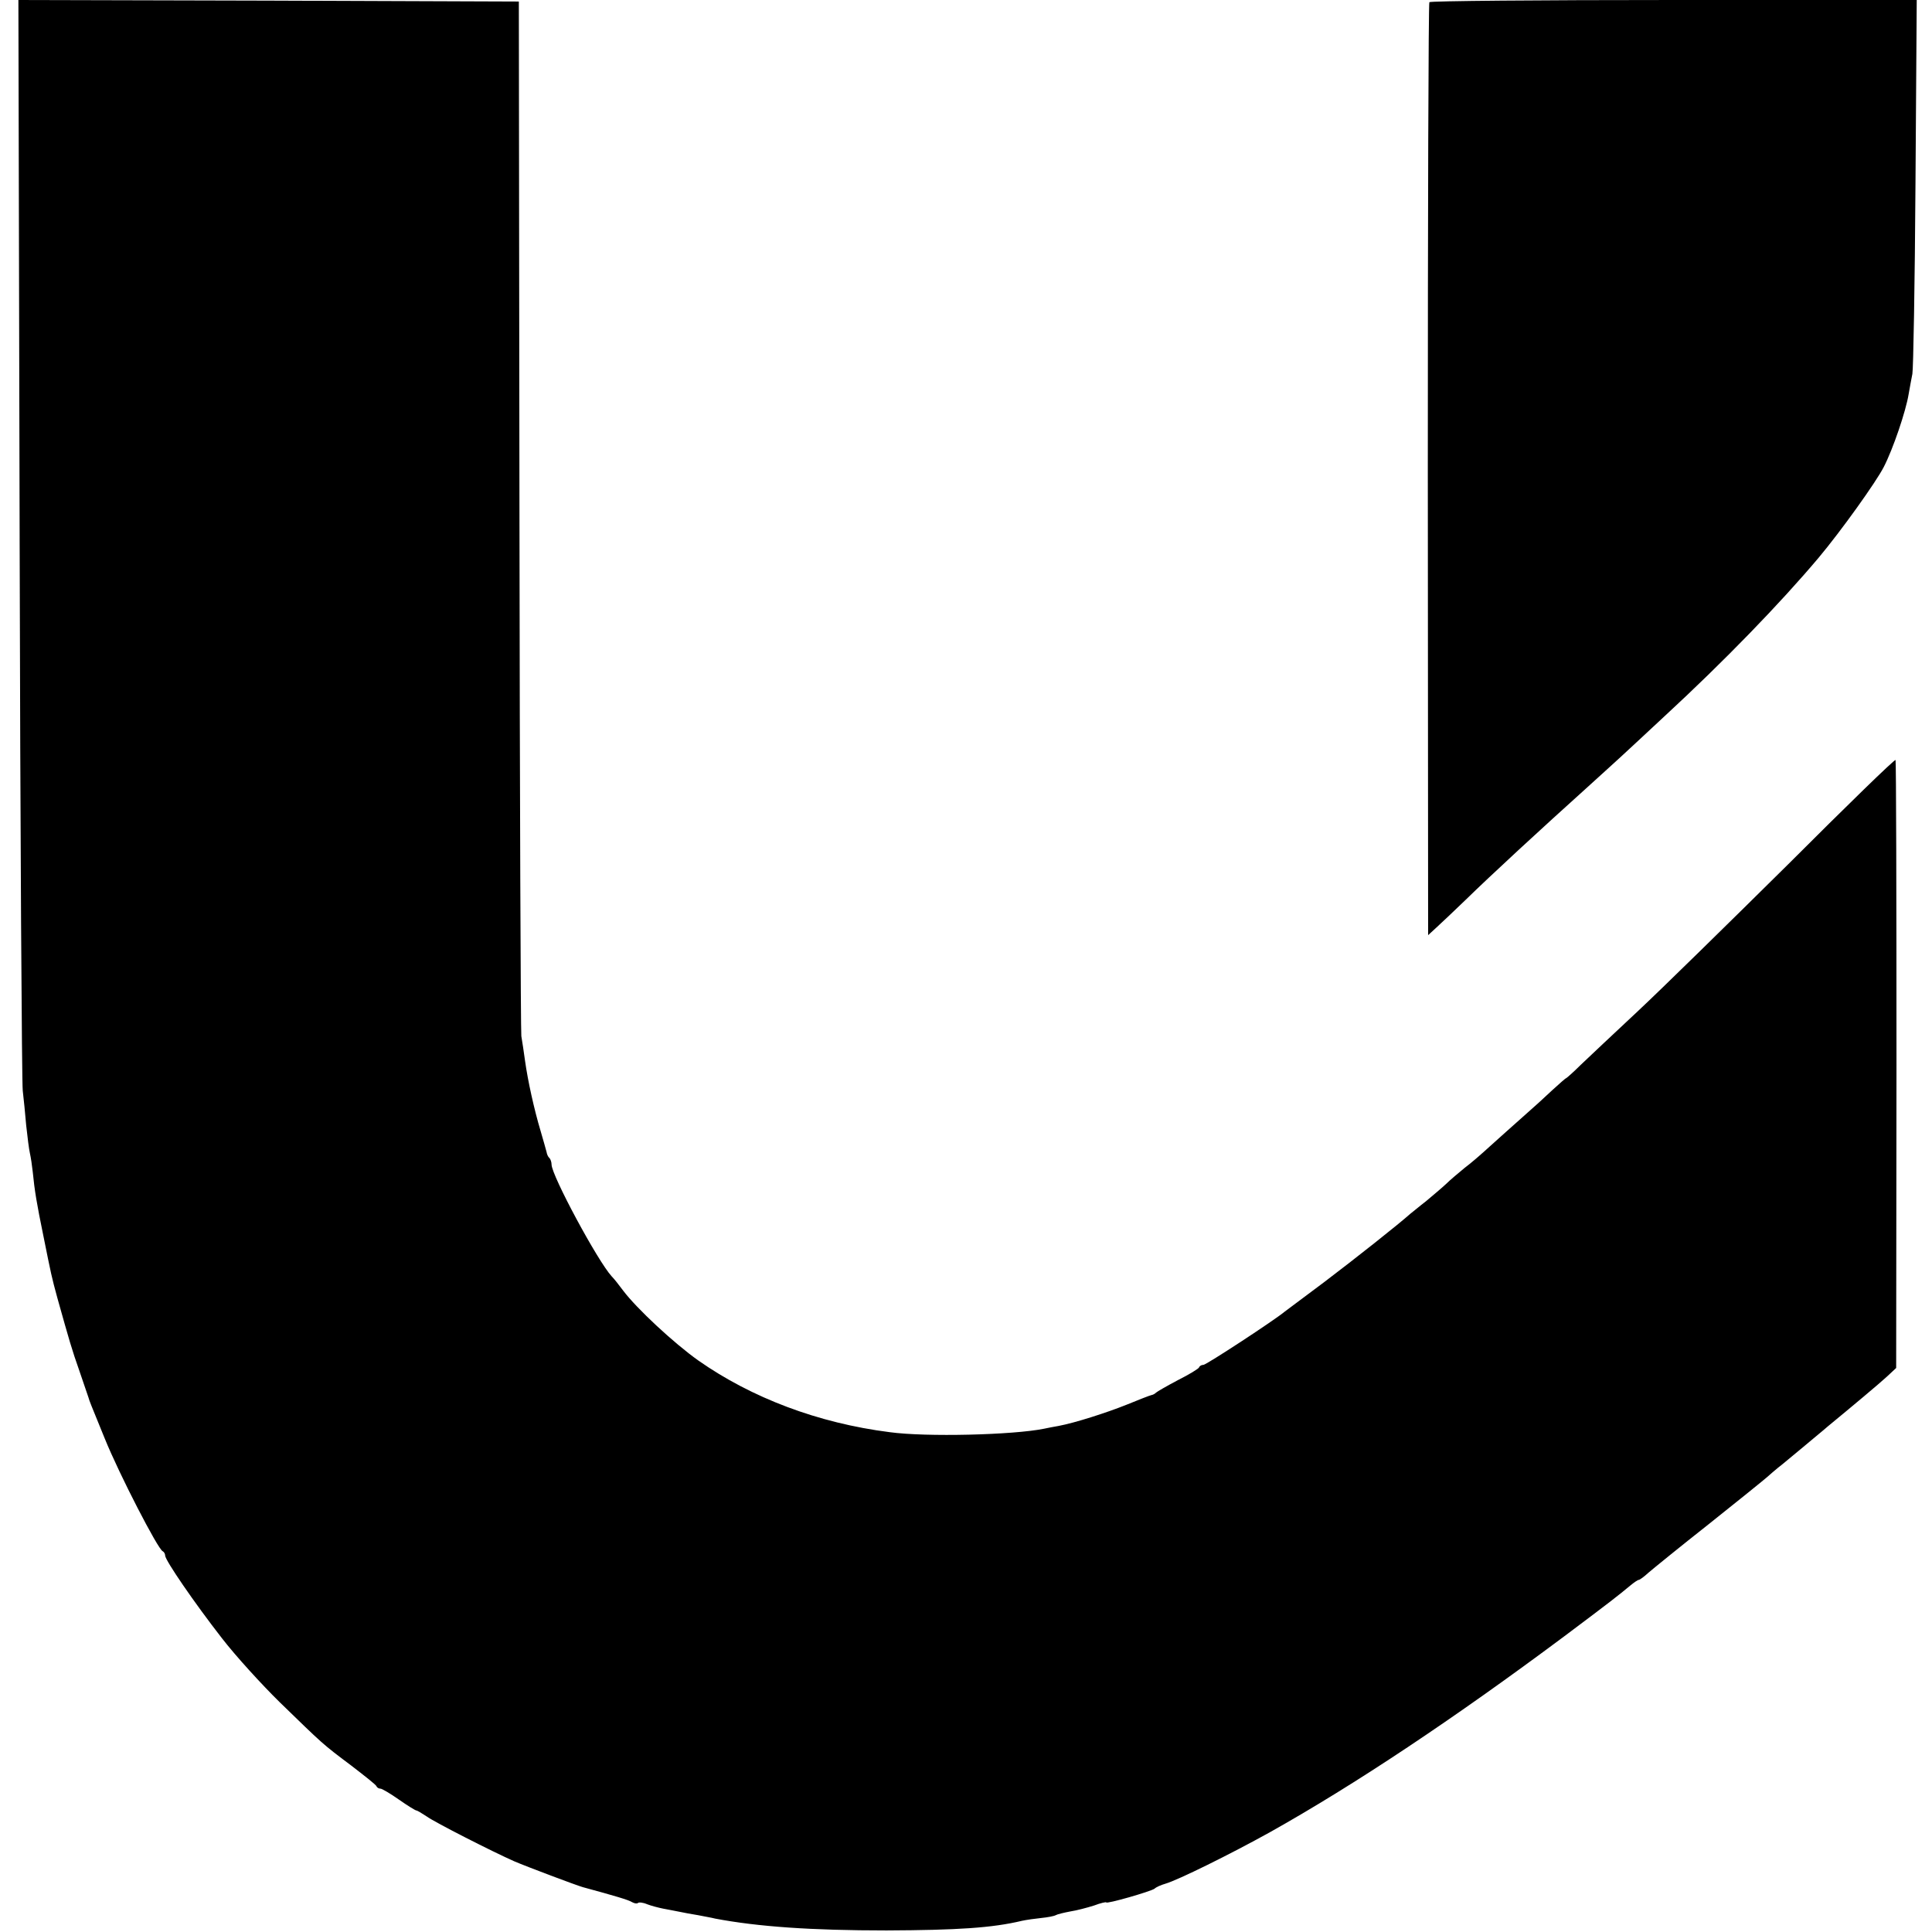 <?xml version="1.0" standalone="no"?>
<!DOCTYPE svg PUBLIC "-//W3C//DTD SVG 20010904//EN"
 "http://www.w3.org/TR/2001/REC-SVG-20010904/DTD/svg10.dtd">
<svg version="1.0" xmlns="http://www.w3.org/2000/svg"
 width="620pt" height="620pt" viewBox="0 0 620 620"
 preserveAspectRatio="xMidYMid meet">
<g transform="translate(0,620) scale(0.1,-0.1)"
fill="#000000" stroke="none">
<path d="M63 4473 c2 -951 7 -1748 10 -1773 3 -25 8 -75 11 -111 4 -37 9 -77
12 -90 3 -13 7 -40 9 -59 6 -61 13 -103 34 -205 26 -129 26 -130 45 -200 39
-139 46 -164 71 -235 14 -41 27 -79 29 -85 3 -11 5 -16 52 -131 47 -116 171
-356 186 -362 4 -2 8 -8 8 -14 0 -15 94 -152 182 -265 44 -57 128 -149 185
-205 140 -136 137 -134 229 -203 43 -33 81 -63 82 -67 2 -5 8 -8 13 -8 5 0 32
-16 59 -35 27 -19 53 -35 56 -35 3 0 18 -9 33 -19 26 -19 213 -114 281 -144
42 -18 199 -77 220 -83 103 -28 147 -41 158 -48 7 -4 16 -6 19 -3 3 3 16 2 30
-4 13 -5 36 -11 51 -14 15 -3 38 -7 52 -10 14 -3 41 -8 60 -11 19 -4 44 -8 55
-11 137 -26 309 -38 550 -38 227 1 339 8 435 31 14 3 42 7 62 9 20 2 41 6 46
9 5 3 26 8 47 12 20 3 54 12 76 19 21 8 39 12 39 10 0 -6 143 35 155 44 5 5
21 12 35 16 41 12 207 94 335 165 273 153 591 365 945 629 152 114 171 129
212 163 12 10 24 18 27 18 3 0 17 10 31 23 14 12 101 83 195 157 93 74 177
142 186 150 9 8 25 22 35 30 11 8 46 38 79 65 33 28 69 57 80 67 79 65 165
137 190 160 l30 28 1 972 c0 535 -1 976 -3 979 -2 4 -157 -147 -345 -335 -189
-187 -406 -400 -482 -471 -77 -72 -159 -149 -183 -172 -24 -24 -46 -43 -47
-43 -2 0 -21 -17 -43 -37 -22 -21 -65 -60 -97 -88 -31 -27 -78 -70 -104 -93
-26 -24 -63 -56 -82 -70 -18 -15 -46 -38 -60 -52 -15 -14 -44 -38 -64 -55 -21
-16 -43 -35 -50 -40 -38 -34 -177 -144 -276 -219 -63 -47 -120 -90 -127 -95
-32 -27 -252 -171 -261 -171 -6 0 -12 -3 -14 -8 -1 -4 -32 -23 -68 -41 -36
-19 -67 -37 -70 -40 -3 -3 -9 -7 -15 -8 -5 -1 -41 -15 -80 -31 -65 -26 -165
-58 -218 -68 -12 -2 -33 -6 -47 -9 -99 -20 -378 -27 -495 -11 -229 29 -443
110 -614 230 -79 56 -198 167 -241 224 -14 19 -30 39 -37 46 -45 49 -193 324
-193 359 0 7 -3 17 -7 21 -4 3 -8 12 -9 19 -2 7 -10 37 -19 67 -21 70 -41 161
-50 225 -4 28 -9 64 -12 80 -2 17 -5 770 -6 1675 l-2 1645 -803 3 -803 2 4
-1727z"/>
<path d="M4587 6193 c-3 -5 -5 -680 -5 -1501 l1 -1493 25 23 c14 13 56 52 93
88 87 85 248 233 389 360 40 36 89 81 110 100 21 19 84 78 140 130 193 178
373 364 496 510 73 87 185 244 209 291 30 58 71 179 80 234 4 22 9 51 12 65 3
14 8 289 10 613 l4 587 -780 0 c-429 0 -782 -3 -784 -7z"/>
</g>
</svg>
